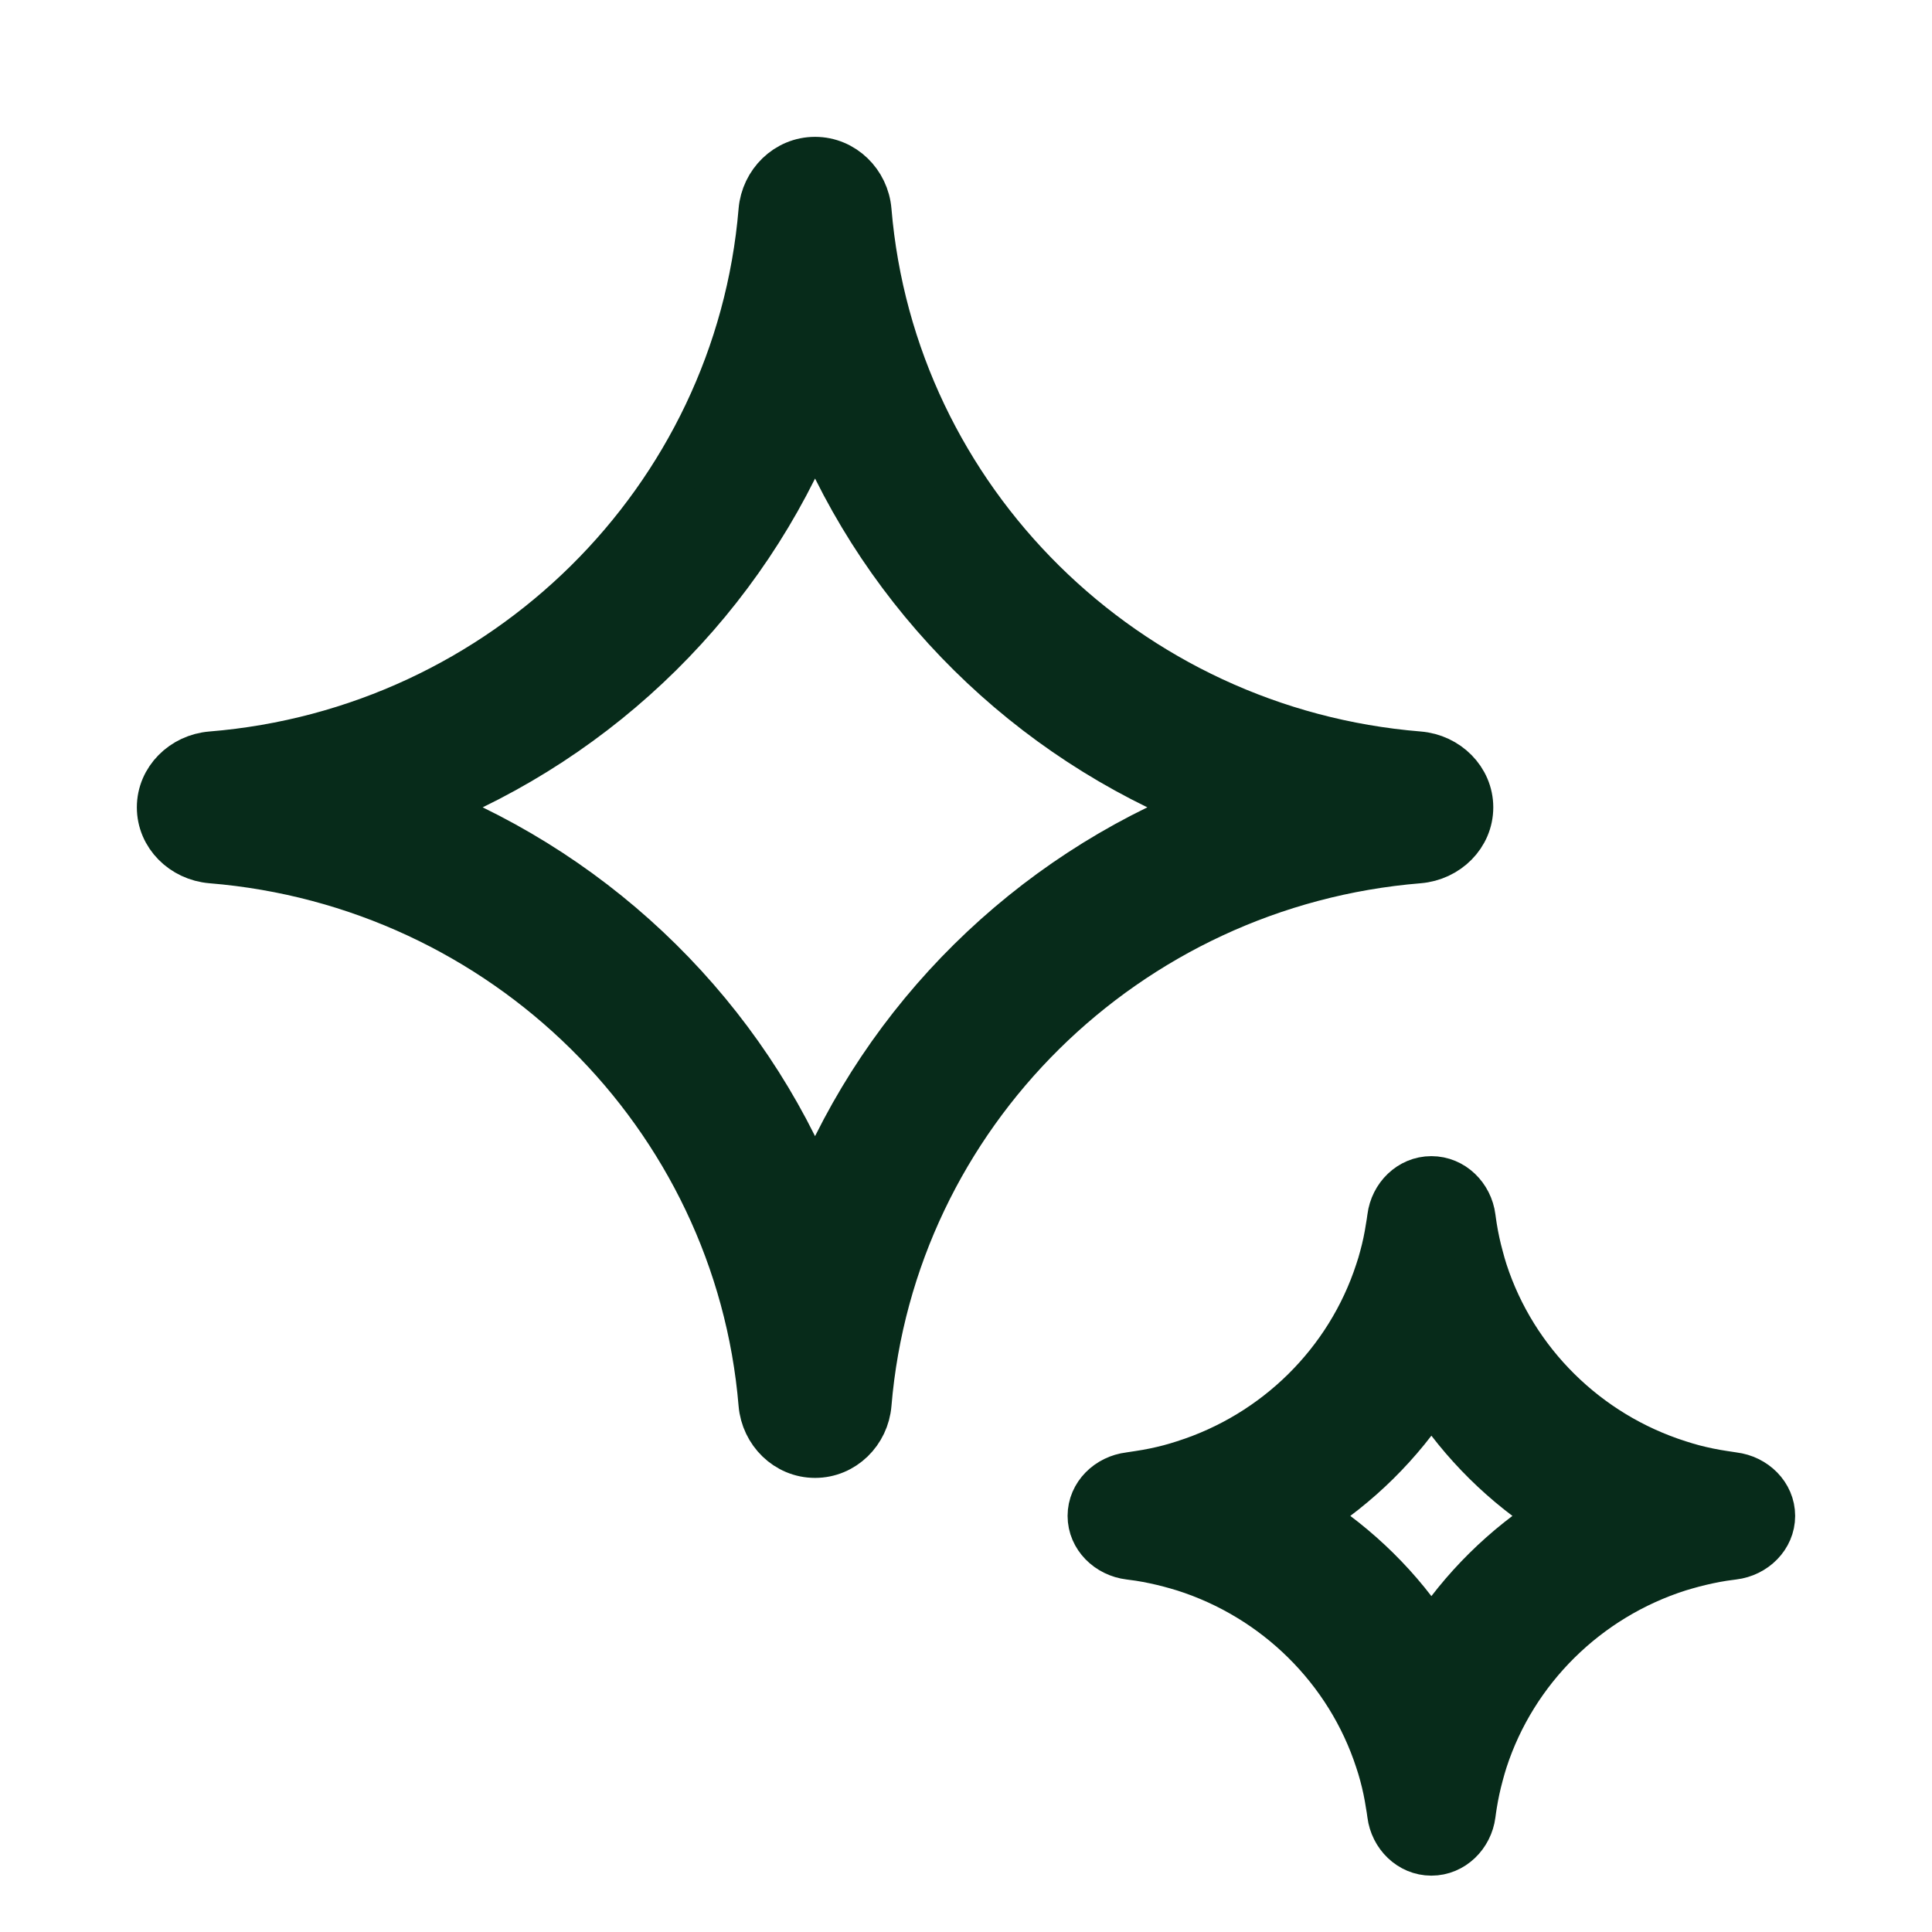 <svg width="24" height="24" viewBox="0 0 24 24" fill="none" xmlns="http://www.w3.org/2000/svg">
<path fill-rule="evenodd" clip-rule="evenodd" d="M14.53 19.419C14.408 19.387 14.283 19.36 14.156 19.34C14.114 19.335 14.073 19.328 14.031 19.323C13.773 19.292 13.562 19.087 13.562 18.831C13.562 18.575 13.773 18.371 14.031 18.34C14.073 18.334 14.114 18.328 14.156 18.321C14.283 18.302 14.408 18.276 14.53 18.244C14.592 18.227 14.652 18.21 14.712 18.19C15.859 17.826 16.764 16.931 17.133 15.798C17.153 15.739 17.171 15.68 17.187 15.618C17.22 15.498 17.246 15.374 17.265 15.249C17.273 15.207 17.278 15.167 17.284 15.125C17.316 14.87 17.522 14.662 17.781 14.662C18.04 14.662 18.247 14.87 18.279 15.125C18.284 15.167 18.291 15.207 18.297 15.249C18.317 15.374 18.344 15.498 18.377 15.618C18.393 15.68 18.41 15.739 18.429 15.798C18.798 16.931 19.704 17.826 20.85 18.19C20.91 18.21 20.971 18.227 21.032 18.244C21.155 18.276 21.279 18.302 21.407 18.321C21.448 18.328 21.49 18.334 21.532 18.34C21.789 18.371 22 18.575 22 18.831C22 19.087 21.789 19.292 21.532 19.323C21.49 19.328 21.448 19.335 21.407 19.34C21.279 19.36 21.155 19.387 21.032 19.419C20.971 19.435 20.91 19.453 20.85 19.471C19.704 19.836 18.798 20.731 18.429 21.864C18.41 21.923 18.393 21.983 18.377 22.043C18.344 22.165 18.317 22.288 18.297 22.414C18.291 22.454 18.284 22.496 18.279 22.538C18.247 22.791 18.04 23 17.781 23C17.522 23 17.316 22.791 17.284 22.538C17.278 22.496 17.273 22.454 17.265 22.414C17.246 22.288 17.22 22.165 17.187 22.043C17.171 21.983 17.153 21.923 17.133 21.864C16.764 20.731 15.859 19.836 14.712 19.471C14.652 19.453 14.592 19.435 14.53 19.419ZM16.247 18.831C16.863 19.22 17.389 19.738 17.781 20.347C18.175 19.738 18.699 19.22 19.315 18.831C18.699 18.443 18.175 17.924 17.781 17.315C17.389 17.924 16.863 18.443 16.247 18.831ZM5.253 10.029C7.469 10.907 9.237 12.655 10.125 14.843C11.013 12.654 12.78 10.907 14.996 10.029C12.78 9.152 11.013 7.405 10.125 5.215C9.237 7.405 7.469 9.152 5.253 10.029ZM10.125 2C10.47 2 10.747 2.278 10.775 2.617C11.076 6.219 13.982 9.09 17.625 9.386C17.97 9.414 18.25 9.689 18.25 10.029C18.25 10.371 17.97 10.644 17.625 10.673C13.982 10.97 11.076 13.841 10.775 17.441C10.747 17.781 10.471 18.059 10.125 18.059C9.779 18.059 9.503 17.781 9.474 17.441C9.173 13.84 6.268 10.97 2.625 10.673C2.28 10.644 2 10.371 2 10.029C2 9.689 2.28 9.414 2.625 9.386C6.268 9.09 9.173 6.219 9.474 2.617C9.503 2.278 9.779 2 10.125 2Z" fill="#072B1A" stroke="#072B1A" stroke-width="0.6"/>
</svg>
